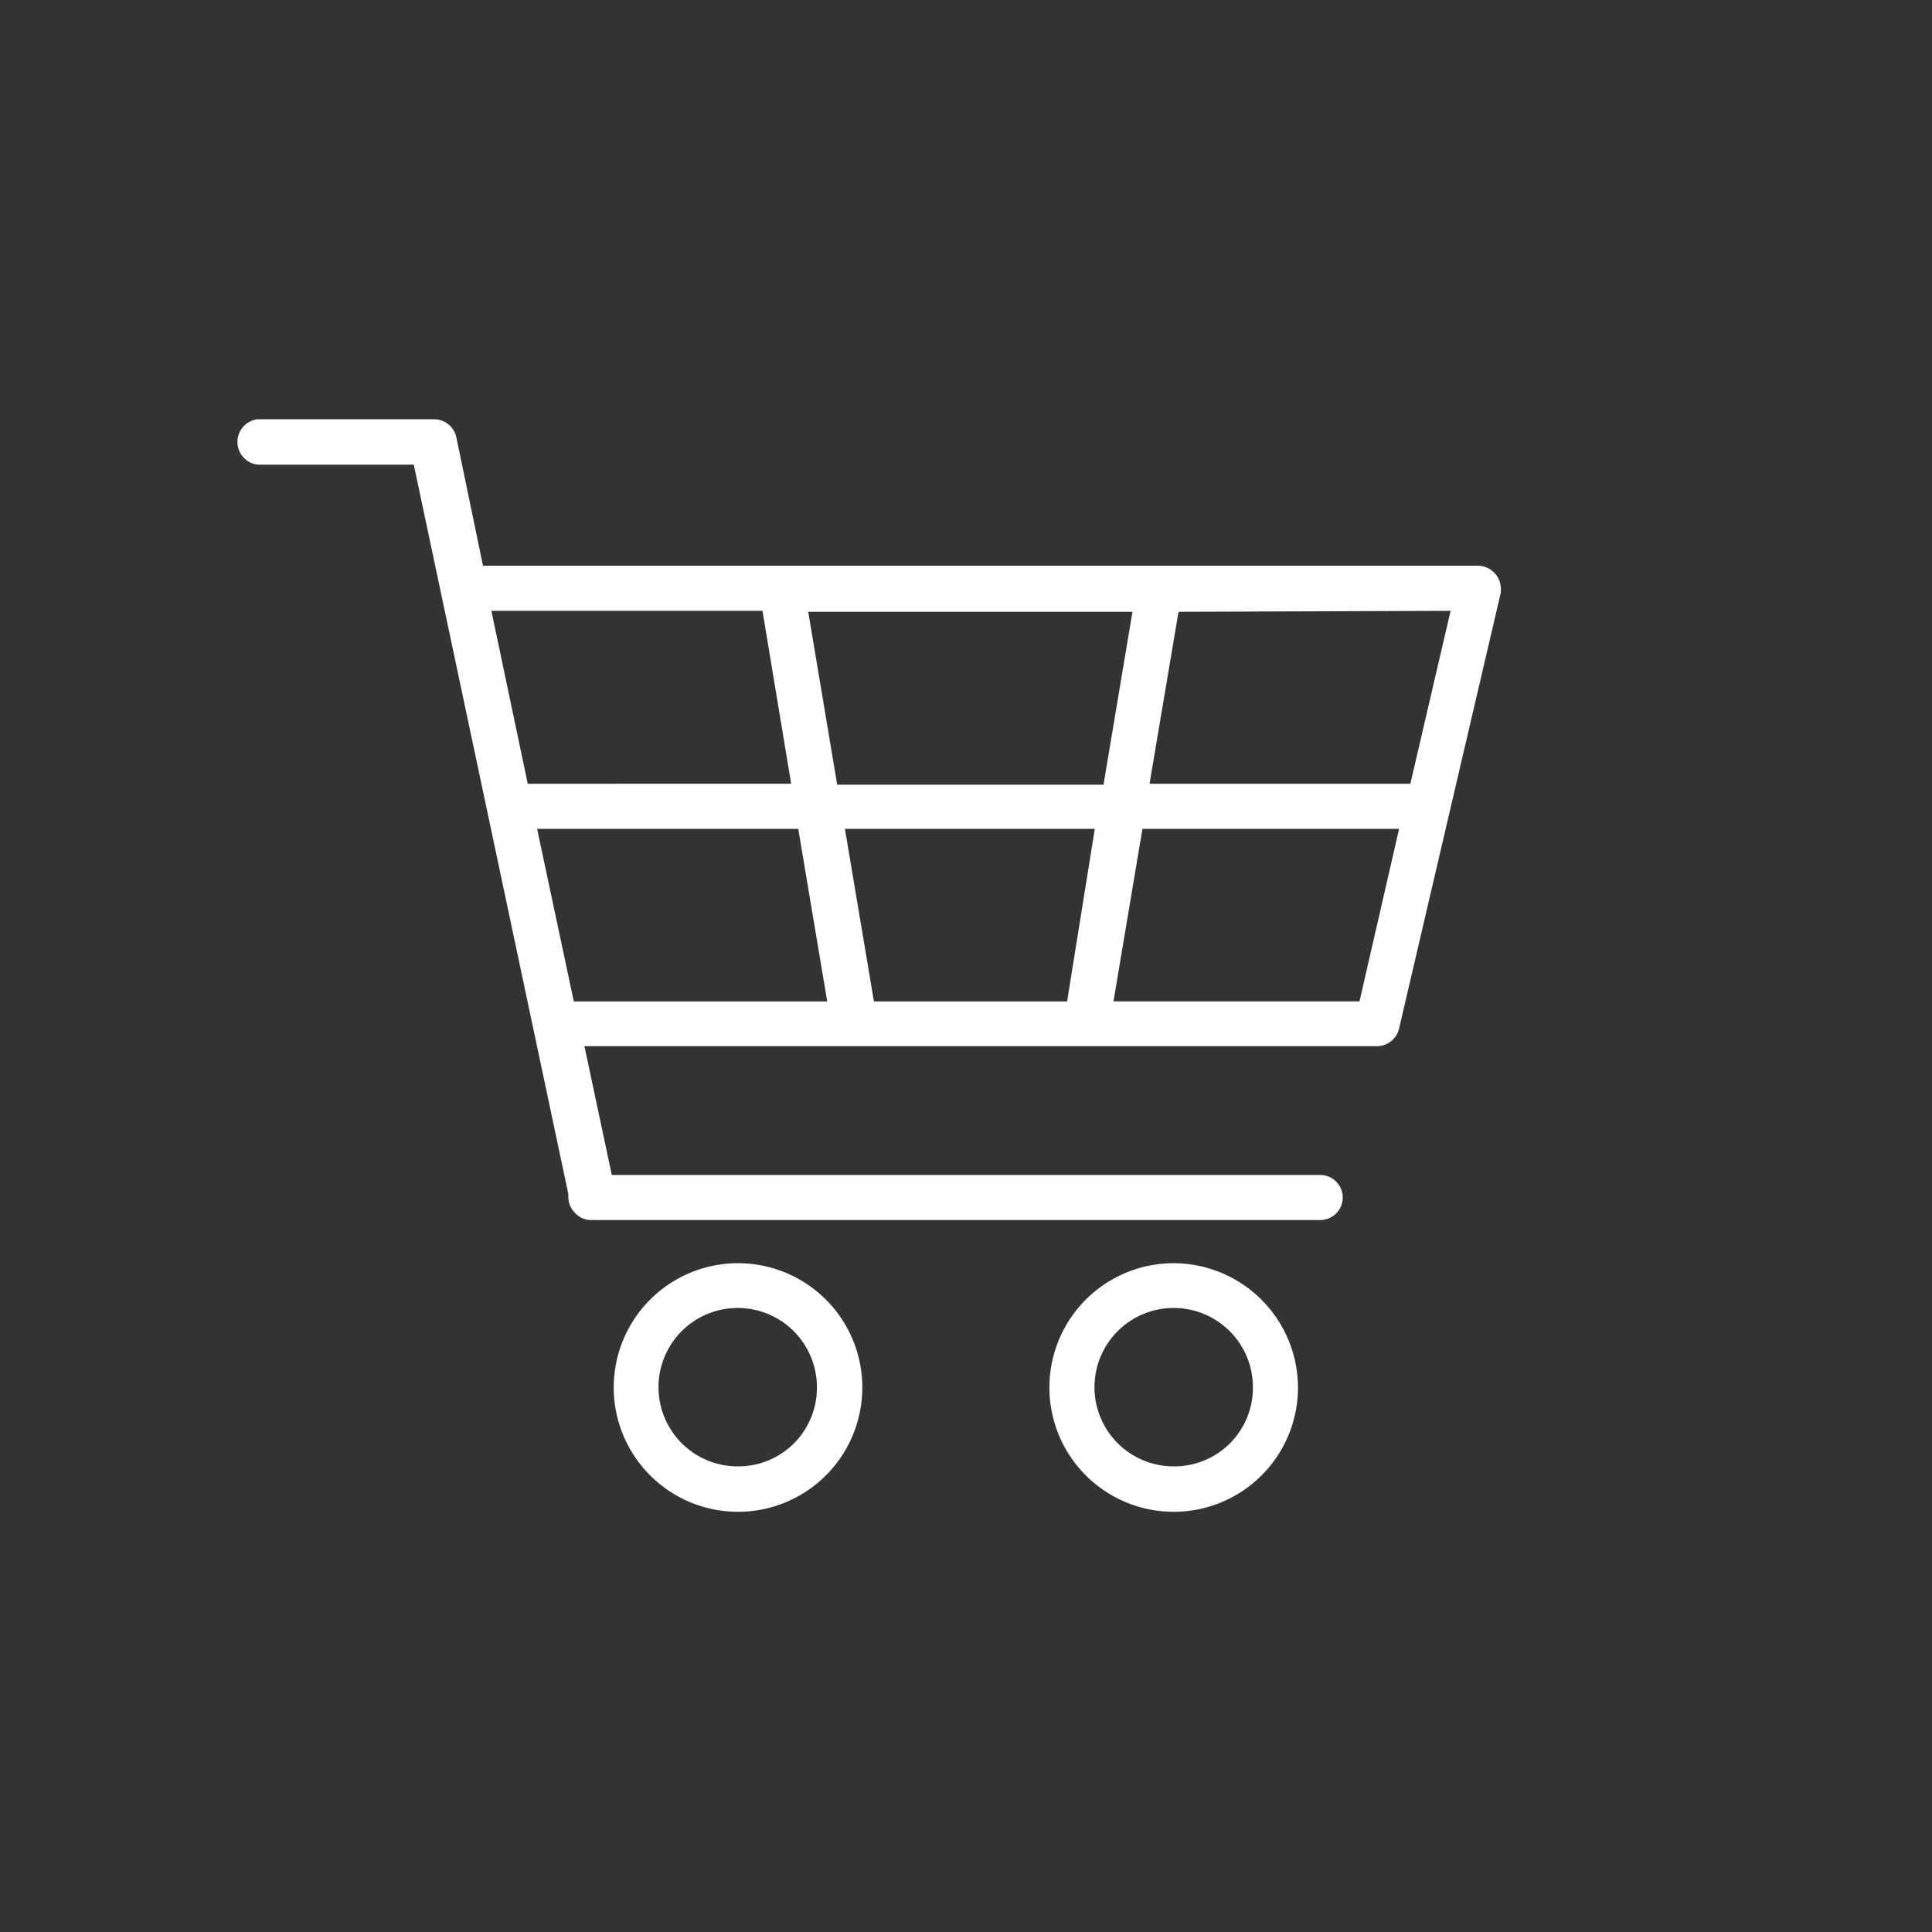 <svg id="Icons" xmlns="http://www.w3.org/2000/svg" viewBox="0 0 60 60"><rect x="0" y="0" width="60" height="60" fill="#333333" stroke="none"/><defs><style>.cls-1{fill:none;}.cls-2{fill:#fff;}</style></defs><polygon class="cls-1" points="26.23 25.74 27.13 31.1 33.14 31.1 34.04 25.74 26.23 25.74"/><polygon class="cls-1" points="42.22 31.1 43.47 25.74 35.48 25.74 34.58 31.1 42.22 31.1"/><path class="cls-2" d="M22.92,39.73a3.36,3.36,0,1,0,2.37,1A3.35,3.35,0,0,0,22.92,39.73Zm0,6.31a3,3,0,1,1,2.95-2.95A3,3,0,0,1,22.92,46Z"/><polygon class="cls-1" points="23.68 18.97 15.26 18.97 16.39 24.34 24.57 24.34 23.68 18.97"/><polygon class="cls-1" points="16.68 25.74 17.82 31.1 25.7 31.1 24.79 25.74 16.68 25.74"/><path class="cls-1" d="M36.45,40.63a2.46,2.46,0,1,0,2.46,2.46A2.44,2.44,0,0,0,36.45,40.63Z"/><path class="cls-1" d="M22.92,40.63a2.46,2.46,0,1,0,2.45,2.46A2.45,2.45,0,0,0,22.92,40.63Z"/><path class="cls-2" d="M46.06,18.13l-.13-.06H14.55l-.92-4.36-.19-.16H8a.2.2,0,0,0-.2.21A.2.2,0,0,0,8,14h5.26l4.9,23.14,0,.06v0l.07.15.14.07H41l.14-.06.06-.14-.06-.14L41,37H18.57L17.5,32H42.77l.19-.16h0l3.16-13.54h0v0Zm-10.3.34-1.07,6.37H25.58l-1-6.08,0-.29Zm-21.06.3-.06-.3H24.1l1.06,6.37H16ZM17.41,31.6l-1.28-6.06-.07-.3h9.15l1.08,6.36Zm9.3,0-1-6.07-.05-.29h9L33.56,31.6Zm15.91,0H34l1-6.15,0-.21h9Zm1.58-6.76H35.12l1-6.16,0-.21h9.51Z"/><polygon class="cls-1" points="34.27 24.34 35.17 18.97 25.1 18.97 26 24.34 34.27 24.34"/><path class="cls-2" d="M36.45,39.73a3.35,3.35,0,1,0,2.38,1A3.34,3.34,0,0,0,36.45,39.73Zm0,6.31a3,3,0,1,1,3-2.95A2.95,2.95,0,0,1,36.45,46Z"/><polygon class="cls-1" points="43.8 24.34 45.05 18.97 36.59 18.97 35.7 24.34 43.8 24.34"/><path class="cls-2" d="M36.45,40.13a3,3,0,1,0,3,3A3,3,0,0,0,36.45,40.13Zm0,5.41a2.46,2.46,0,1,1,2.46-2.45A2.44,2.44,0,0,1,36.45,45.54Z"/><path class="cls-2" d="M22.92,39.48a3.61,3.61,0,1,0,3.61,3.61A3.61,3.61,0,0,0,22.92,39.48Zm0,6.31a2.71,2.71,0,1,1,2.7-2.7A2.7,2.7,0,0,1,22.92,45.79Z"/><path class="cls-2" d="M36.45,39.48a3.61,3.61,0,1,0,3.61,3.61A3.62,3.62,0,0,0,36.45,39.48Zm0,6.31a2.71,2.71,0,1,1,2.71-2.7A2.69,2.69,0,0,1,36.45,45.79Z"/><path class="cls-2" d="M45.93,17.57H15l-.83-4h0a.71.71,0,0,0-.68-.55H8a.71.71,0,0,0,0,1.41h4.85l4.8,22.65v.09a.69.69,0,0,0,.21.5.67.67,0,0,0,.5.22H41a.7.7,0,0,0,0-1.4H19l-.85-4H42.77a.71.71,0,0,0,.68-.55l3.16-13.54h0l0-.14A.72.72,0,0,0,45.93,17.57Zm-21.07,7H16.19L15,18.72h8.94Zm-.05-5.87H35.47l-1,5.87H25.79ZM25,25.49l1,5.86H17.61l-1.24-5.86Zm.93,0h8.41l-1,5.86H26.92Zm9.34,0h8.52l-1.37,5.86H34.28Zm.14-.9,1-5.87h9L44,24.59Z"/><path class="cls-2" d="M22.92,39.23a3.86,3.86,0,1,0,3.86,3.86A3.86,3.86,0,0,0,22.92,39.23Zm2.37,6.23a3.34,3.34,0,1,1,1-2.37A3.35,3.35,0,0,1,25.29,45.46Z"/><path class="cls-2" d="M22.92,40.13a3,3,0,1,0,2.95,3A3,3,0,0,0,22.92,40.13Zm0,5.41a2.46,2.46,0,1,1,2.45-2.45A2.44,2.44,0,0,1,22.92,45.54Z"/><path class="cls-2" d="M36.14,18.68l-1,6.16H44.2l1.48-6.37H36.17Zm8.91.29L43.8,24.34H35.7L36.6,19Z"/><path class="cls-2" d="M25.58,24.84h9.11l1.07-6.37H24.51l0,.29ZM35.17,19l-.9,5.37H26L25.1,19Z"/><path class="cls-2" d="M24.1,18.47H14.64l.06.3L16,24.84h9.17Zm-8.84.5h8.42l.89,5.37H16.39Z"/><path class="cls-2" d="M35,25.45,34,31.6h8.63l1.48-6.36h-9Zm8.45.29L42.22,31.1H34.58l.9-5.36Z"/><path class="cls-2" d="M36.45,39.23a3.86,3.86,0,1,0,3.86,3.86A3.87,3.87,0,0,0,36.45,39.23Zm2.38,6.23a3.37,3.37,0,1,1,1-2.37A3.36,3.36,0,0,1,38.83,45.46Z"/><path class="cls-2" d="M16.06,25.24l.07.3,1.28,6.06h8.88l-1.08-6.36Zm1.76,5.86-1.14-5.36h8.11l.9,5.36Z"/><path class="cls-2" d="M25.64,25.24l.05.29,1,6.07h6.85l1.07-6.36Zm7.5,5.86h-6l-.9-5.36H34Z"/></svg>